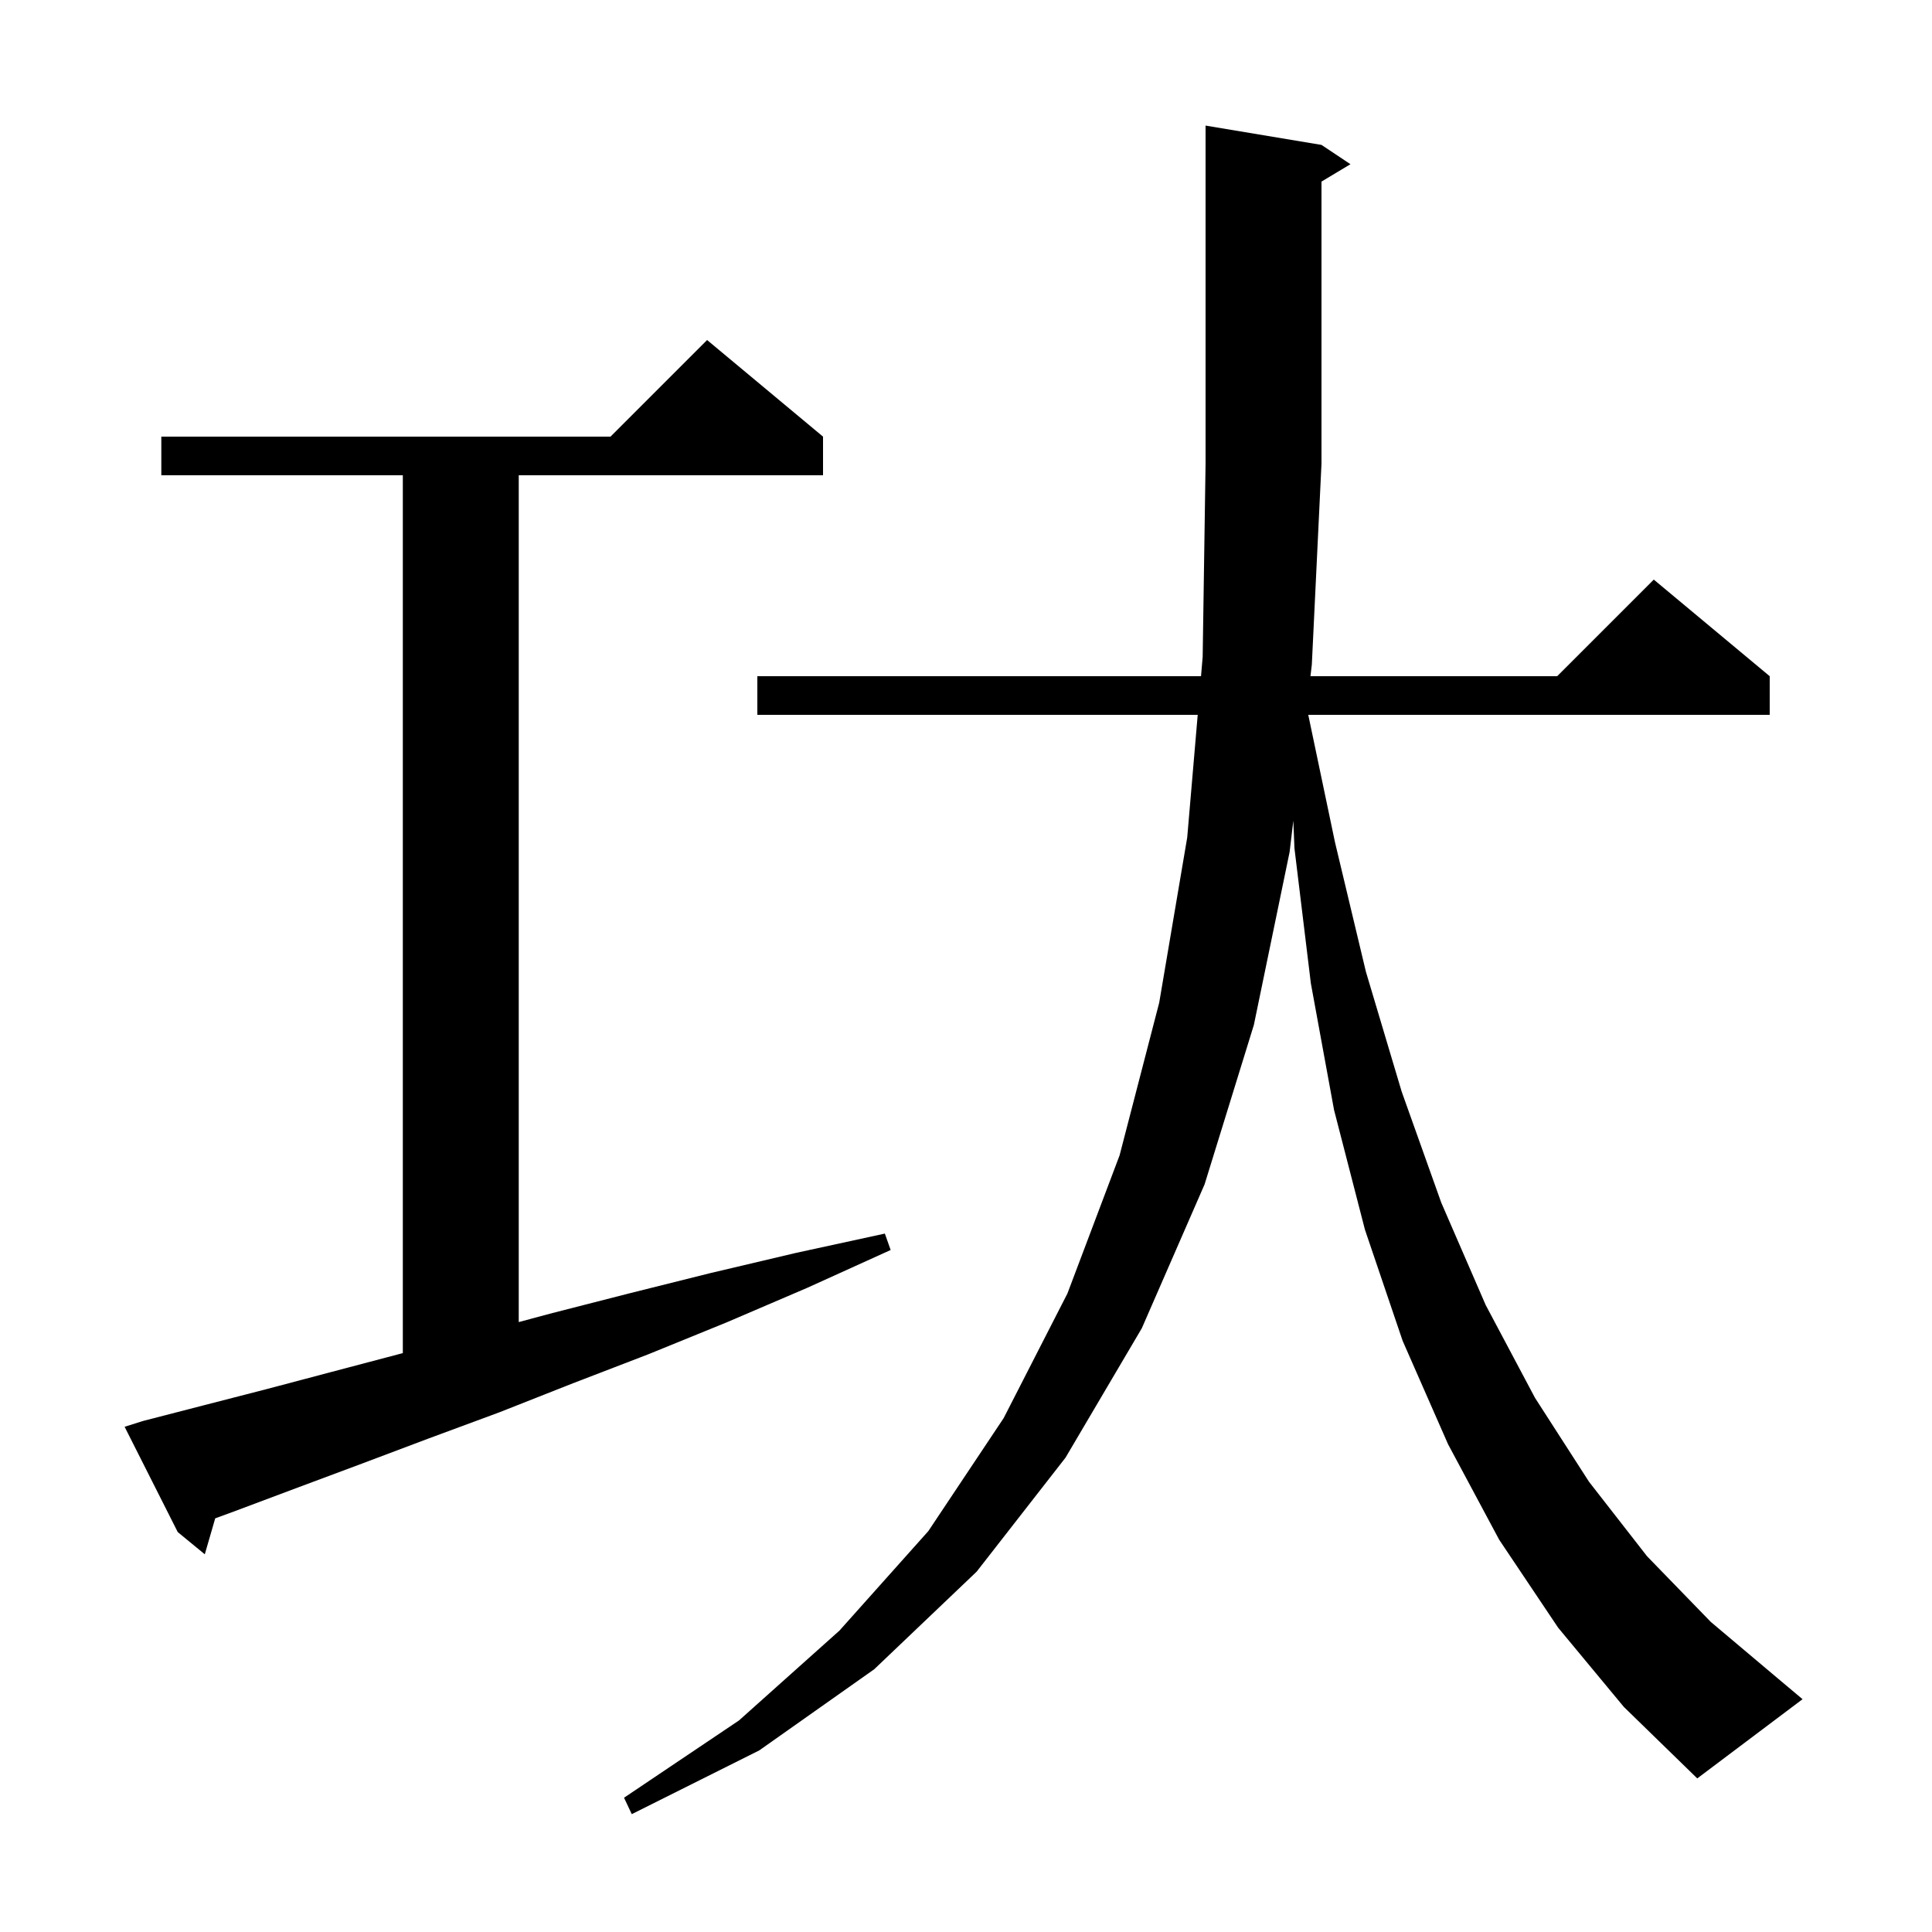 <svg xmlns="http://www.w3.org/2000/svg" xmlns:xlink="http://www.w3.org/1999/xlink" version="1.1" baseProfile="full" viewBox="0 0 200 200" width="200" height="200"><g fill="currentColor"><path d="M 161.3 168.5 L 155.2 159.4 L 149.9 149.5 L 145.2 138.8 L 141.3 127.3 L 138.1 114.9 L 135.7 101.8 L 134.0 87.8 L 133.885 84.955 L 133.5 88.2 L 129.8 106.1 L 124.7 122.6 L 118.2 137.5 L 110.3 150.9 L 101.1 162.7 L 90.5 172.8 L 78.6 181.2 L 65.4 187.8 L 64.6 186.1 L 76.5 178.1 L 86.9 168.8 L 96.1 158.5 L 103.9 146.8 L 110.5 133.9 L 115.9 119.6 L 120.0 103.8 L 122.9 86.7 L 123.987 74.0 L 78.4 74.0 L 78.4 70.0 L 124.329 70.0 L 124.5 68.0 L 124.8 48.0 L 124.8 13.0 L 136.8 15.0 L 139.8 17.0 L 136.8 18.8 L 136.8 48.0 L 135.8 68.8 L 135.658 70.0 L 161.2 70.0 L 171.2 60.0 L 183.2 70.0 L 183.2 74.0 L 135.431 74.0 L 138.2 87.2 L 141.4 100.6 L 145.1 113.0 L 149.2 124.5 L 153.8 135.1 L 158.9 144.7 L 164.5 153.4 L 170.5 161.1 L 177.1 167.9 L 184.1 173.8 L 186.6 175.9 L 175.7 184.1 L 168.1 176.7 Z M 14.8 147.1 L 21.0 145.5 L 27.6 143.8 L 34.4 142.0 L 41.6 140.1 L 41.7 140.073 L 41.7 49.2 L 16.7 49.2 L 16.7 45.2 L 63.2 45.2 L 73.2 35.2 L 85.2 45.2 L 85.2 49.2 L 53.7 49.2 L 53.7 136.862 L 56.9 136.0 L 65.1 133.9 L 73.5 131.8 L 82.4 129.7 L 91.6 127.7 L 92.2 129.4 L 83.6 133.3 L 75.2 136.9 L 67.1 140.2 L 59.3 143.2 L 51.7 146.2 L 44.4 148.9 L 37.5 151.5 L 30.8 154.0 L 24.4 156.4 L 22.279 157.178 L 21.2 160.9 L 18.4 158.6 L 12.9 147.7 Z "/></g></svg>